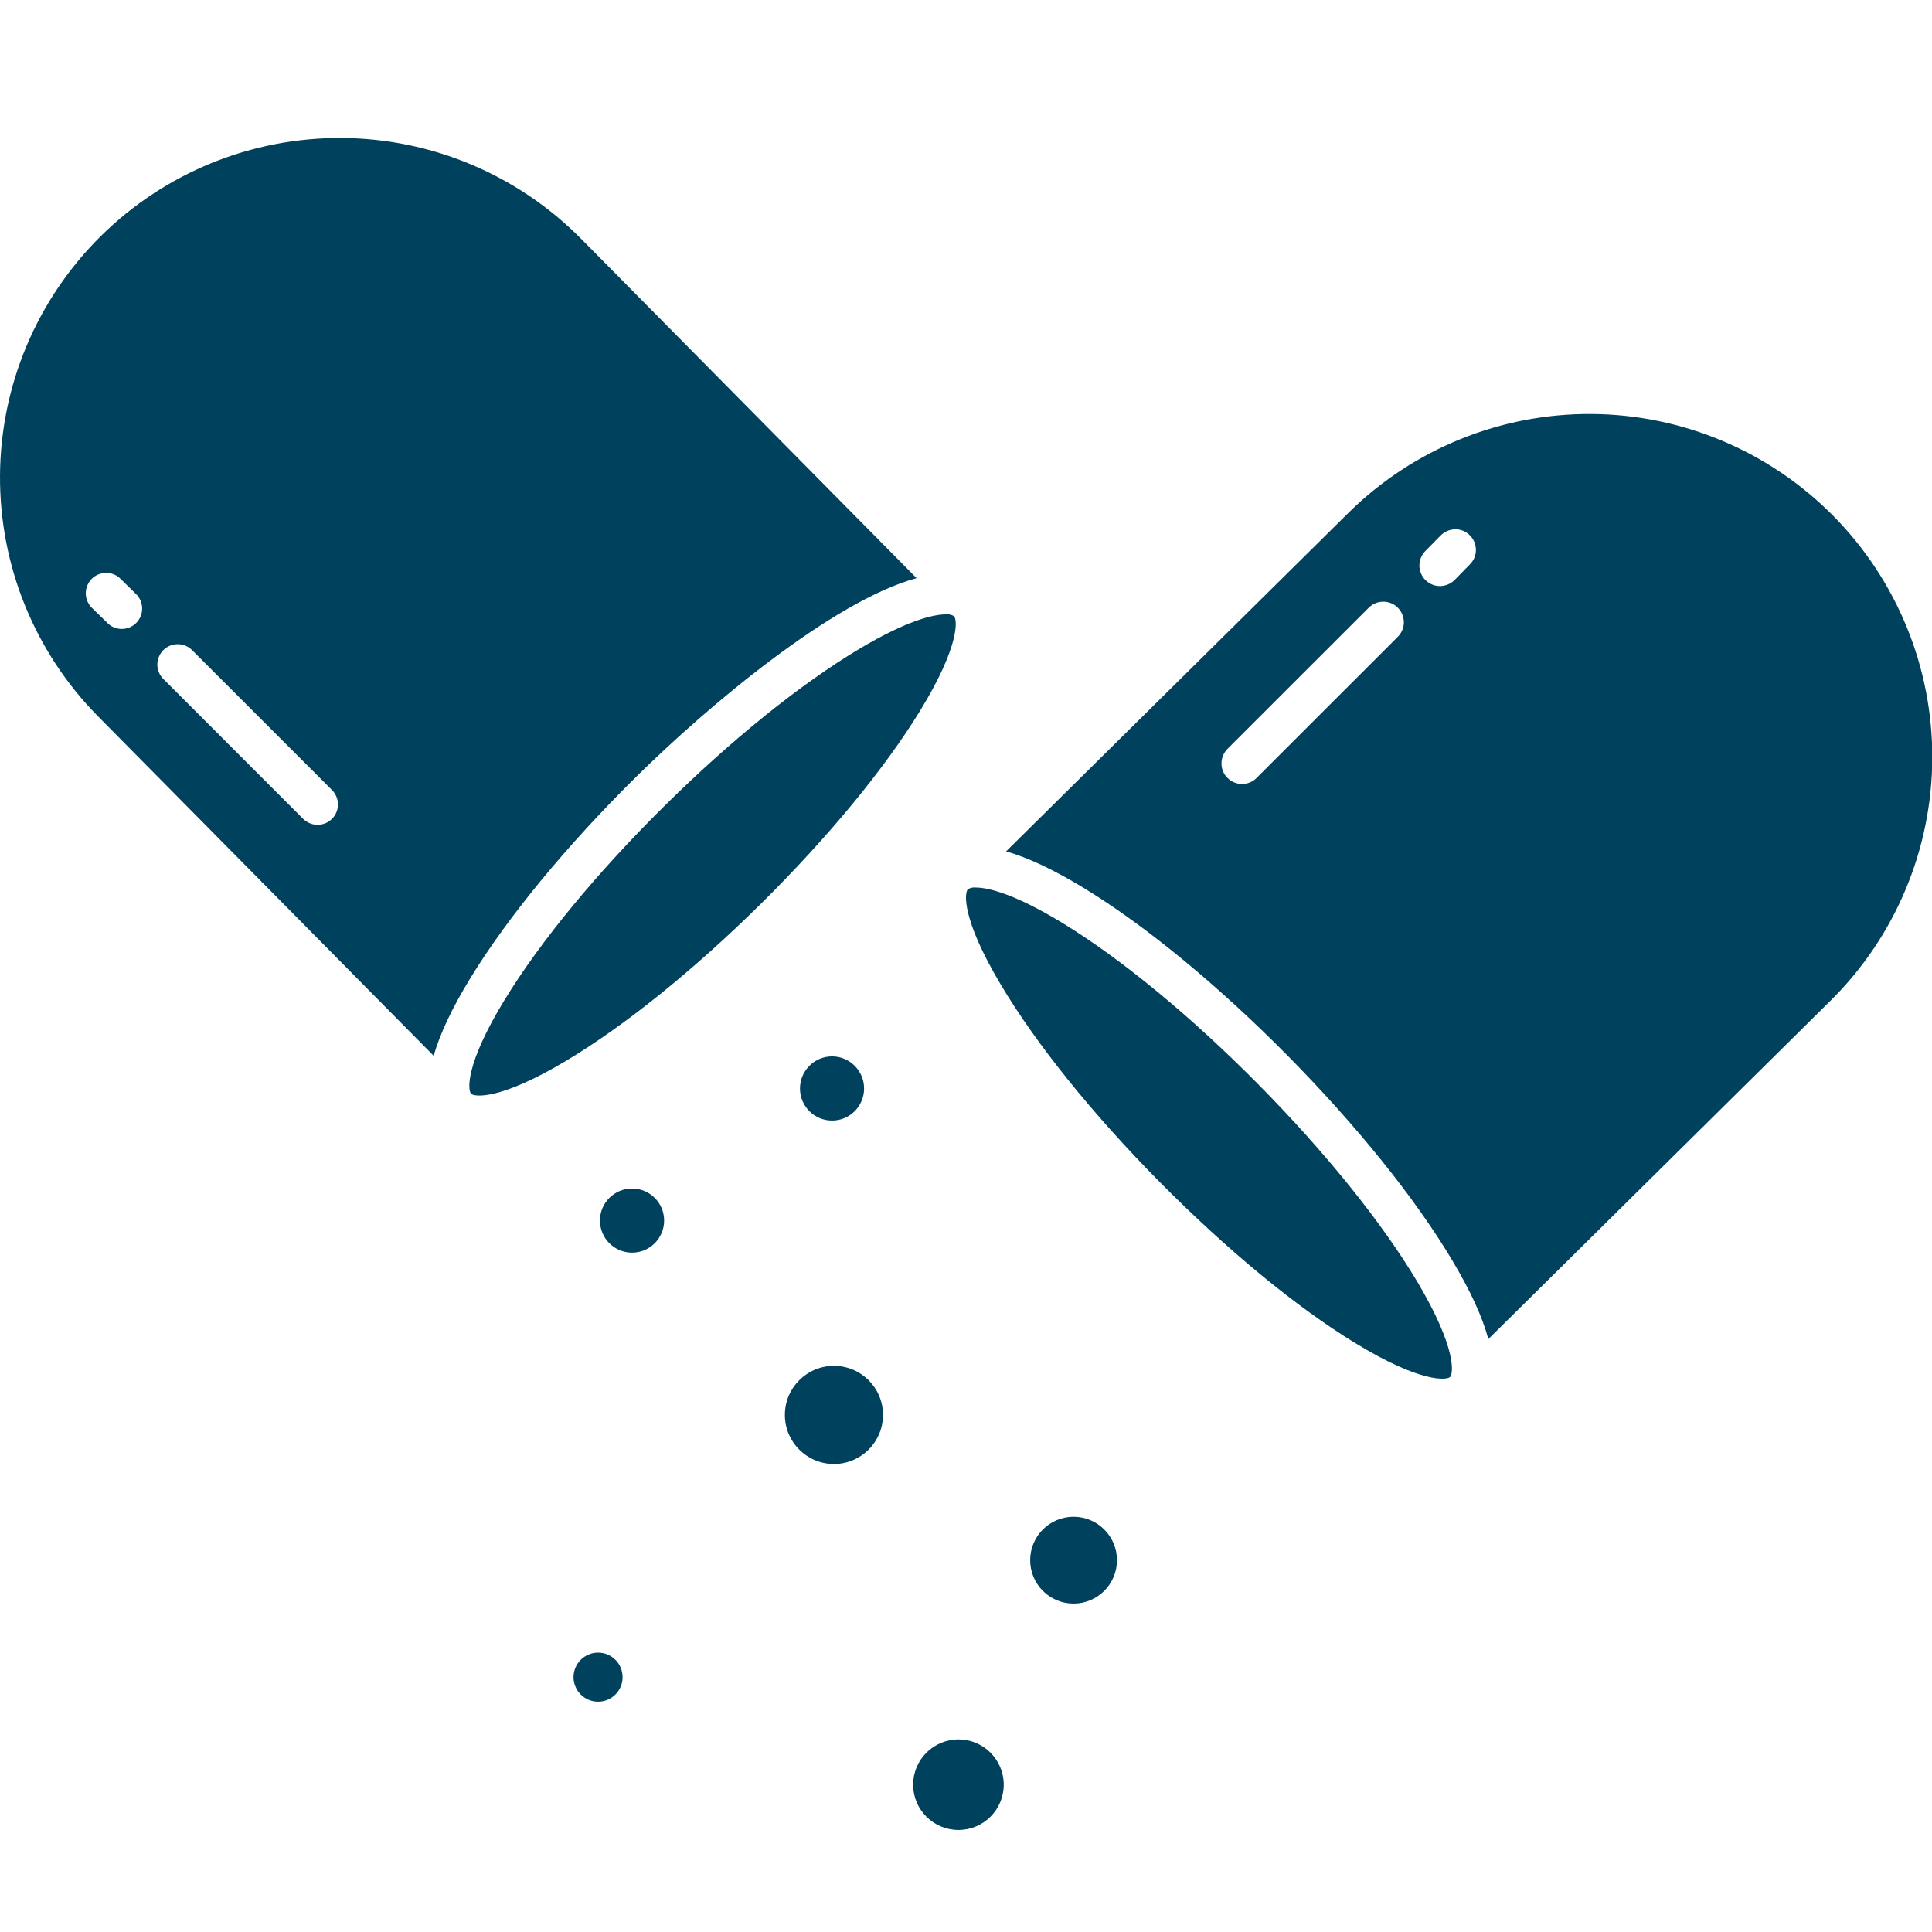 <svg width="28" height="28" viewBox="0 0 28 28" fill="none" xmlns="http://www.w3.org/2000/svg">
<g id="fi_5418936" clip-path="url(#clip0_140_1813)">
<g id="Group 2144769291">
<path id="Vector" d="M16.806 17.129C17.779 18.112 18.785 18.942 19.64 19.464C20.601 20.051 20.97 20.001 21.016 19.956C21.062 19.91 21.116 19.543 20.54 18.575C20.027 17.715 19.209 16.699 18.236 15.715C17.263 14.731 16.257 13.902 15.402 13.379C14.704 12.953 14.319 12.863 14.142 12.863C14.102 12.858 14.061 12.867 14.027 12.888C13.98 12.933 13.926 13.301 14.503 14.268C15.015 15.129 15.833 16.145 16.806 17.129Z" fill="#00415E"/>
<path id="Vector_2" d="M18.659 15.297C19.664 16.314 20.514 17.37 21.05 18.271C21.311 18.709 21.485 19.088 21.57 19.407L26.536 14.496C27.47 13.569 27.998 12.309 28.004 10.992C28.01 9.676 27.493 8.411 26.568 7.475C25.642 6.54 24.384 6.009 23.067 6C21.751 5.991 20.485 6.505 19.547 7.428L14.581 12.339C14.9 12.429 15.276 12.607 15.711 12.872C16.606 13.418 17.653 14.28 18.659 15.297ZM20.657 7.986L20.88 7.76C20.935 7.704 21.011 7.672 21.09 7.671C21.169 7.67 21.245 7.701 21.301 7.757C21.357 7.812 21.389 7.888 21.39 7.967C21.391 8.046 21.36 8.122 21.304 8.178L21.082 8.405C21.054 8.433 21.021 8.455 20.985 8.47C20.949 8.485 20.911 8.493 20.872 8.494C20.832 8.494 20.794 8.487 20.757 8.472C20.721 8.457 20.688 8.435 20.66 8.408C20.632 8.381 20.61 8.348 20.595 8.312C20.579 8.276 20.571 8.237 20.571 8.198C20.571 8.159 20.578 8.12 20.593 8.084C20.608 8.047 20.629 8.014 20.657 7.986ZM17.791 10.852L19.838 8.806C19.894 8.751 19.969 8.72 20.048 8.72C20.127 8.72 20.202 8.751 20.258 8.807C20.314 8.863 20.345 8.938 20.346 9.017C20.346 9.096 20.314 9.172 20.259 9.228L18.212 11.274C18.185 11.302 18.152 11.324 18.116 11.339C18.079 11.354 18.04 11.362 18.001 11.362C17.962 11.362 17.923 11.354 17.887 11.339C17.851 11.324 17.817 11.302 17.79 11.274C17.762 11.247 17.74 11.214 17.725 11.178C17.71 11.141 17.702 11.102 17.703 11.063C17.703 11.024 17.71 10.985 17.726 10.949C17.741 10.913 17.763 10.88 17.791 10.852Z" fill="#00415E"/>
</g>
<g id="Group 2144769290">
<path id="Vector_3" d="M6.285 15.301C6.375 14.985 6.55 14.612 6.813 14.182C7.354 13.296 8.207 12.259 9.215 11.263C10.232 10.257 12.062 8.71 13.284 8.379L8.422 3.461C7.504 2.533 6.255 2.007 4.949 2C3.644 1.993 2.389 2.504 1.461 3.422C0.533 4.34 0.007 5.589 7.75779e-05 6.894C-0.007 8.2 0.504 9.454 1.422 10.383L6.285 15.301ZM2.367 9.422C2.422 9.367 2.497 9.336 2.576 9.336C2.654 9.336 2.729 9.367 2.784 9.422L4.811 11.449C4.838 11.476 4.86 11.509 4.875 11.545C4.89 11.581 4.898 11.619 4.898 11.658C4.898 11.697 4.89 11.736 4.876 11.771C4.861 11.807 4.839 11.84 4.811 11.867C4.784 11.895 4.751 11.917 4.715 11.932C4.679 11.946 4.641 11.954 4.602 11.954C4.563 11.954 4.525 11.946 4.489 11.931C4.453 11.916 4.42 11.894 4.393 11.867L2.367 9.84C2.339 9.812 2.318 9.78 2.303 9.744C2.288 9.708 2.28 9.67 2.28 9.631C2.28 9.592 2.288 9.554 2.303 9.518C2.318 9.482 2.34 9.45 2.367 9.422ZM1.328 8.39C1.355 8.363 1.387 8.341 1.423 8.326C1.459 8.311 1.497 8.303 1.536 8.302C1.575 8.302 1.613 8.309 1.649 8.324C1.685 8.338 1.718 8.36 1.745 8.387L1.97 8.608C1.998 8.635 2.02 8.667 2.036 8.703C2.051 8.739 2.059 8.777 2.06 8.816C2.06 8.855 2.053 8.894 2.039 8.93C2.024 8.966 2.002 8.999 1.975 9.027C1.948 9.055 1.915 9.077 1.879 9.092C1.843 9.107 1.805 9.115 1.766 9.115C1.727 9.115 1.688 9.108 1.652 9.093C1.616 9.078 1.583 9.056 1.556 9.028L1.331 8.808C1.275 8.753 1.244 8.678 1.243 8.6C1.243 8.522 1.273 8.446 1.328 8.391L1.328 8.39Z" fill="#00415E"/>
<path id="Vector_4" d="M9.627 11.683C8.653 12.646 7.831 13.643 7.314 14.489C6.732 15.441 6.782 15.806 6.827 15.851C6.872 15.897 7.236 15.951 8.194 15.38C9.047 14.872 10.052 14.062 11.027 13.099C12.001 12.135 12.823 11.139 13.34 10.292C13.921 9.34 13.872 8.975 13.826 8.93C13.791 8.908 13.748 8.899 13.706 8.904C13.529 8.904 13.148 8.991 12.459 9.401C11.607 9.909 10.601 10.719 9.627 11.683Z" fill="#00415E"/>
</g>
<path id="Vector_5" d="M9.16 18.154C9.417 18.154 9.625 17.946 9.625 17.689C9.625 17.433 9.417 17.225 9.16 17.225C8.903 17.225 8.695 17.433 8.695 17.689C8.695 17.946 8.903 18.154 9.16 18.154Z" fill="#00415E"/>
<path id="Vector_6" d="M12.086 21.217C12.479 21.217 12.797 20.898 12.797 20.506C12.797 20.113 12.479 19.795 12.086 19.795C11.693 19.795 11.375 20.113 11.375 20.506C11.375 20.898 11.693 21.217 12.086 21.217Z" fill="#00415E"/>
<path id="Vector_7" d="M8.668 24.662C8.864 24.662 9.023 24.503 9.023 24.307C9.023 24.11 8.864 23.951 8.668 23.951C8.472 23.951 8.312 24.11 8.312 24.307C8.312 24.503 8.472 24.662 8.668 24.662Z" fill="#00415E"/>
<path id="Vector_8" d="M13.891 26.521C14.253 26.521 14.547 26.228 14.547 25.865C14.547 25.503 14.253 25.209 13.891 25.209C13.528 25.209 13.234 25.503 13.234 25.865C13.234 26.228 13.528 26.521 13.891 26.521Z" fill="#00415E"/>
<path id="Vector_9" d="M15.559 23.24C15.906 23.24 16.188 22.959 16.188 22.611C16.188 22.264 15.906 21.982 15.559 21.982C15.211 21.982 14.93 22.264 14.93 22.611C14.93 22.959 15.211 23.24 15.559 23.24Z" fill="#00415E"/>
<path id="Vector_10" d="M12.059 16.24C12.315 16.24 12.523 16.032 12.523 15.775C12.523 15.519 12.315 15.31 12.059 15.31C11.802 15.31 11.594 15.519 11.594 15.775C11.594 16.032 11.802 16.24 12.059 16.24Z" fill="#00415E"/>
</g>
<defs>
<clipPath id="clip0_140_1813">
<rect width="28" height="28" fill="white"/>
</clipPath>
</defs>
</svg>
